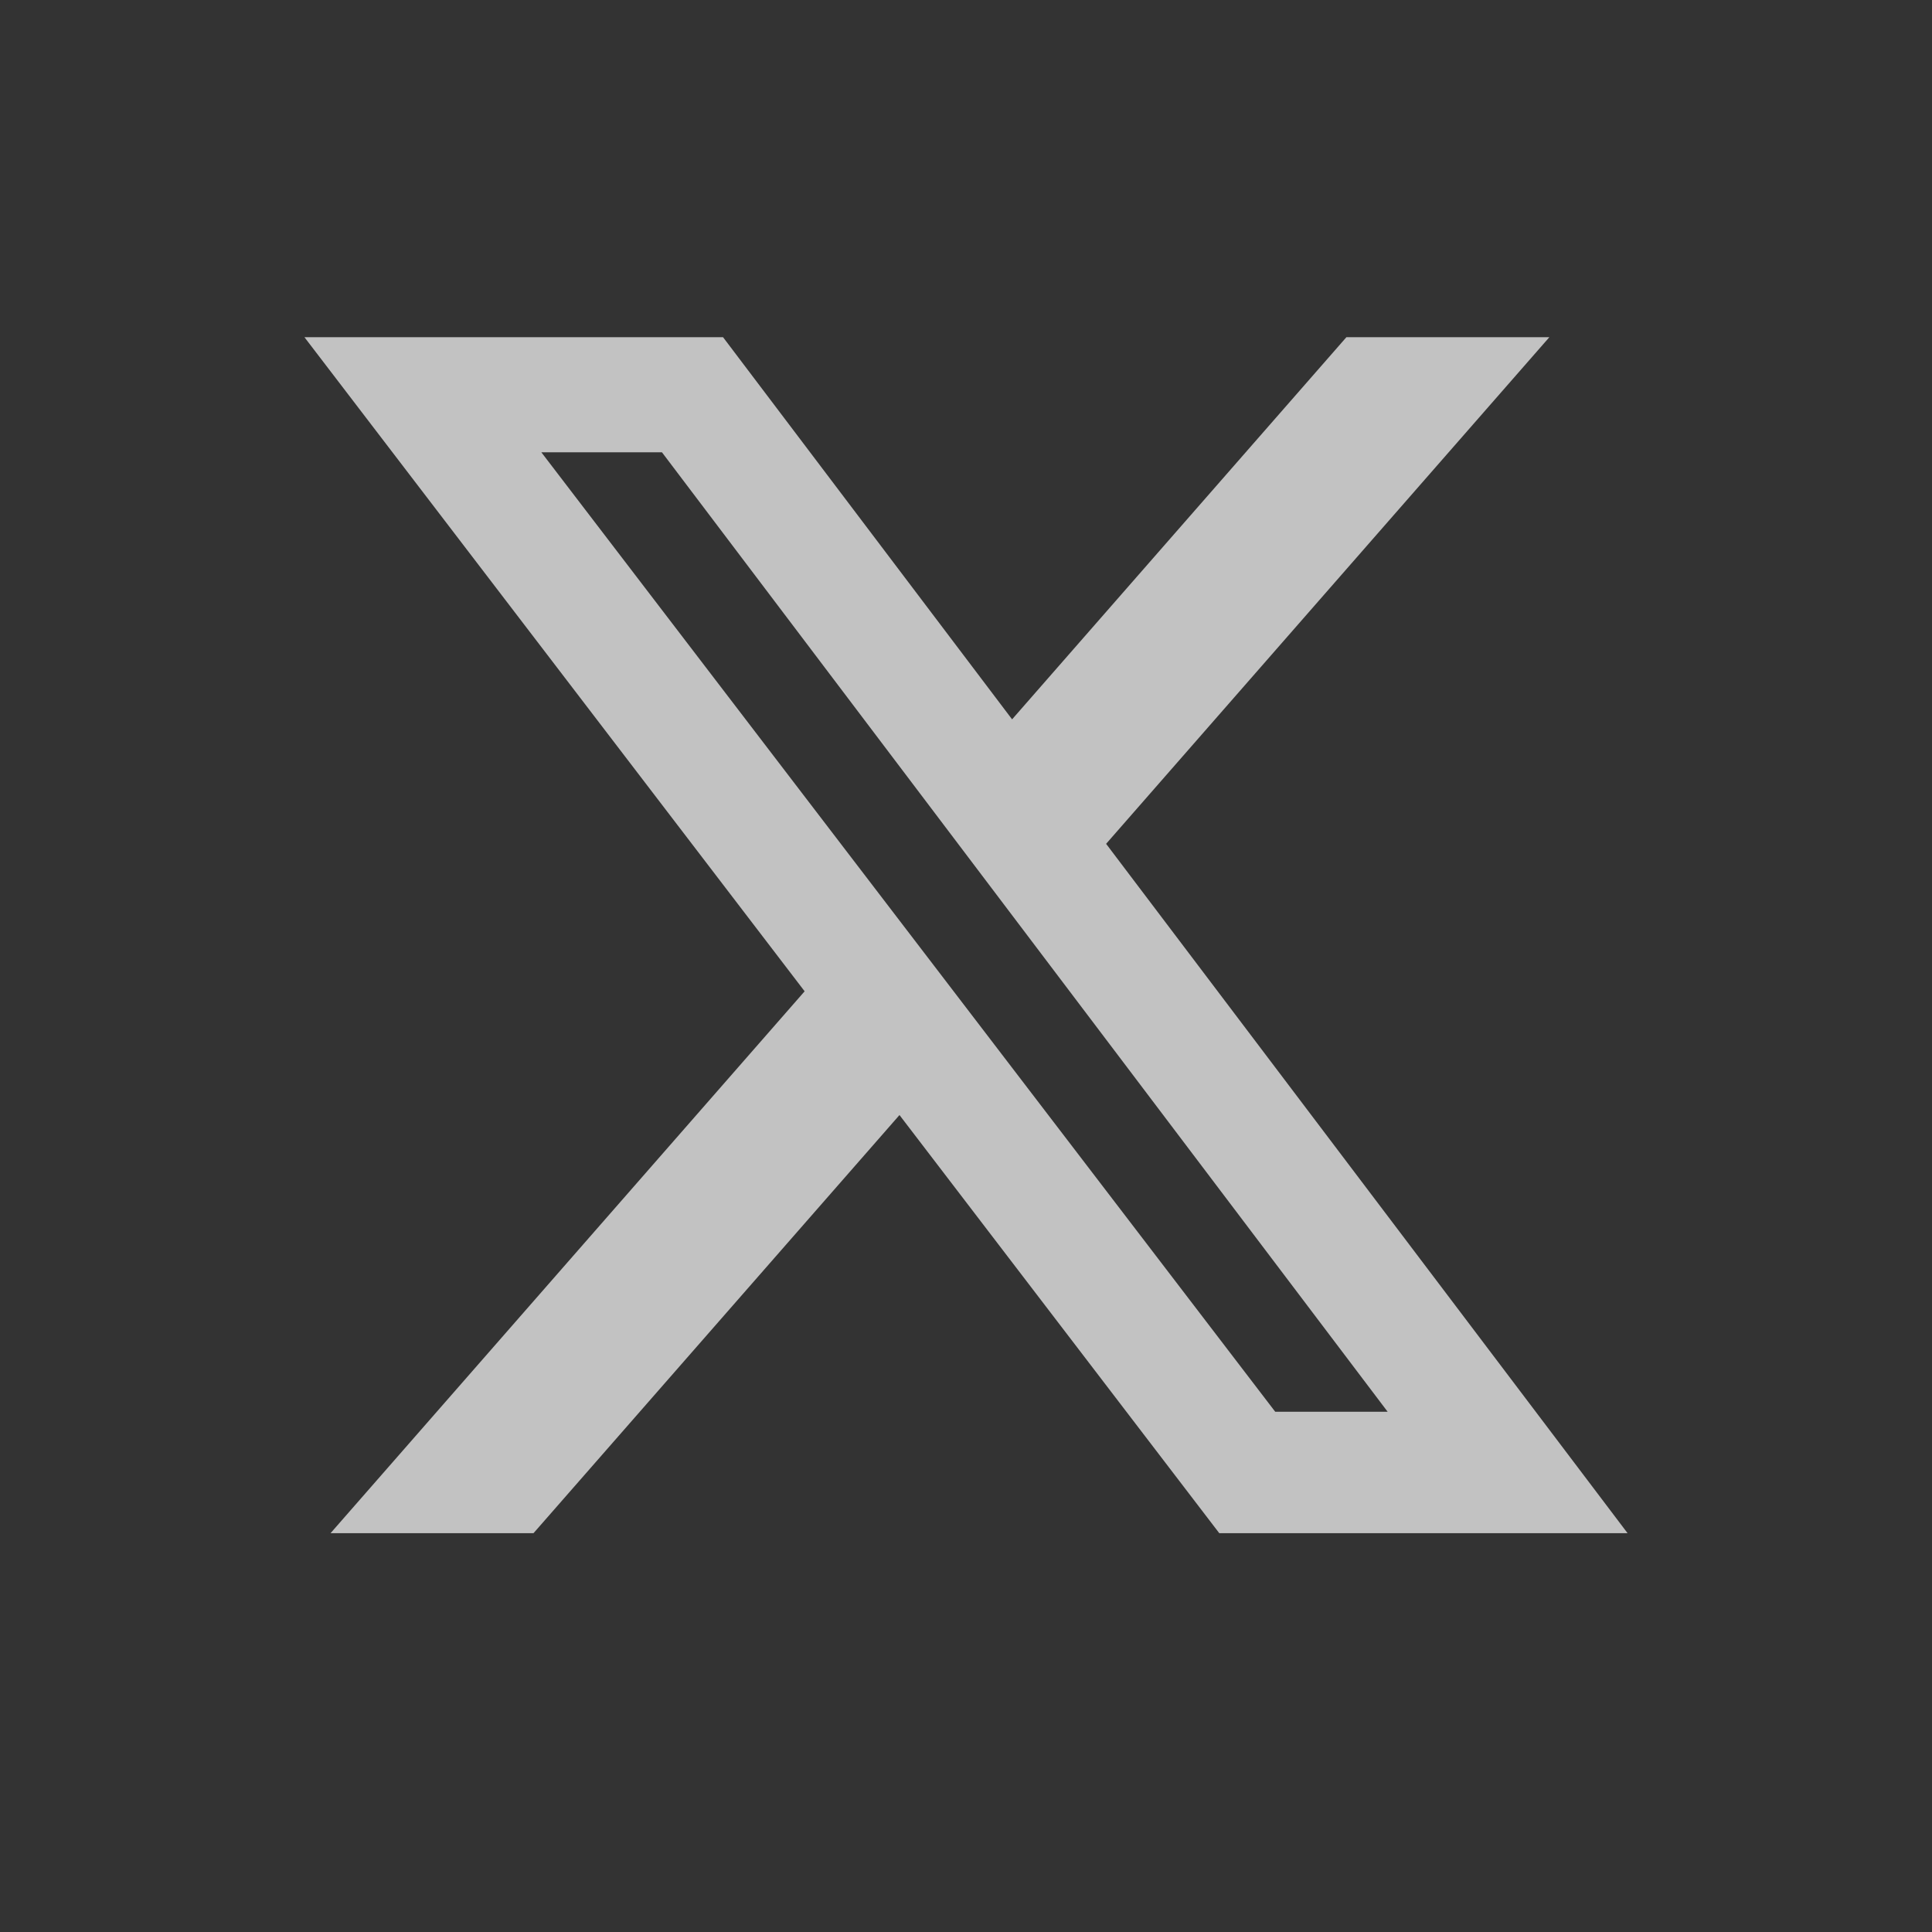 <svg width="21" height="21" viewBox="0 0 21 21" fill="none" xmlns="http://www.w3.org/2000/svg">
<rect x="0" y="0" width="21" height="21" fill="#333333" stroke="none"/>
<g id="Social Icons">
<path id="Vector" d="M14.635 3.665H16.841L12.023 9.172L17.691 16.665H13.253L9.777 12.12L5.799 16.665H3.593L8.746 10.775L3.309 3.665H7.859L11.001 7.819L14.635 3.665ZM13.861 15.345H15.083L7.195 4.916H5.884L13.861 15.345Z" fill="white" fill-opacity="0.7"/>
</g>
</svg>
